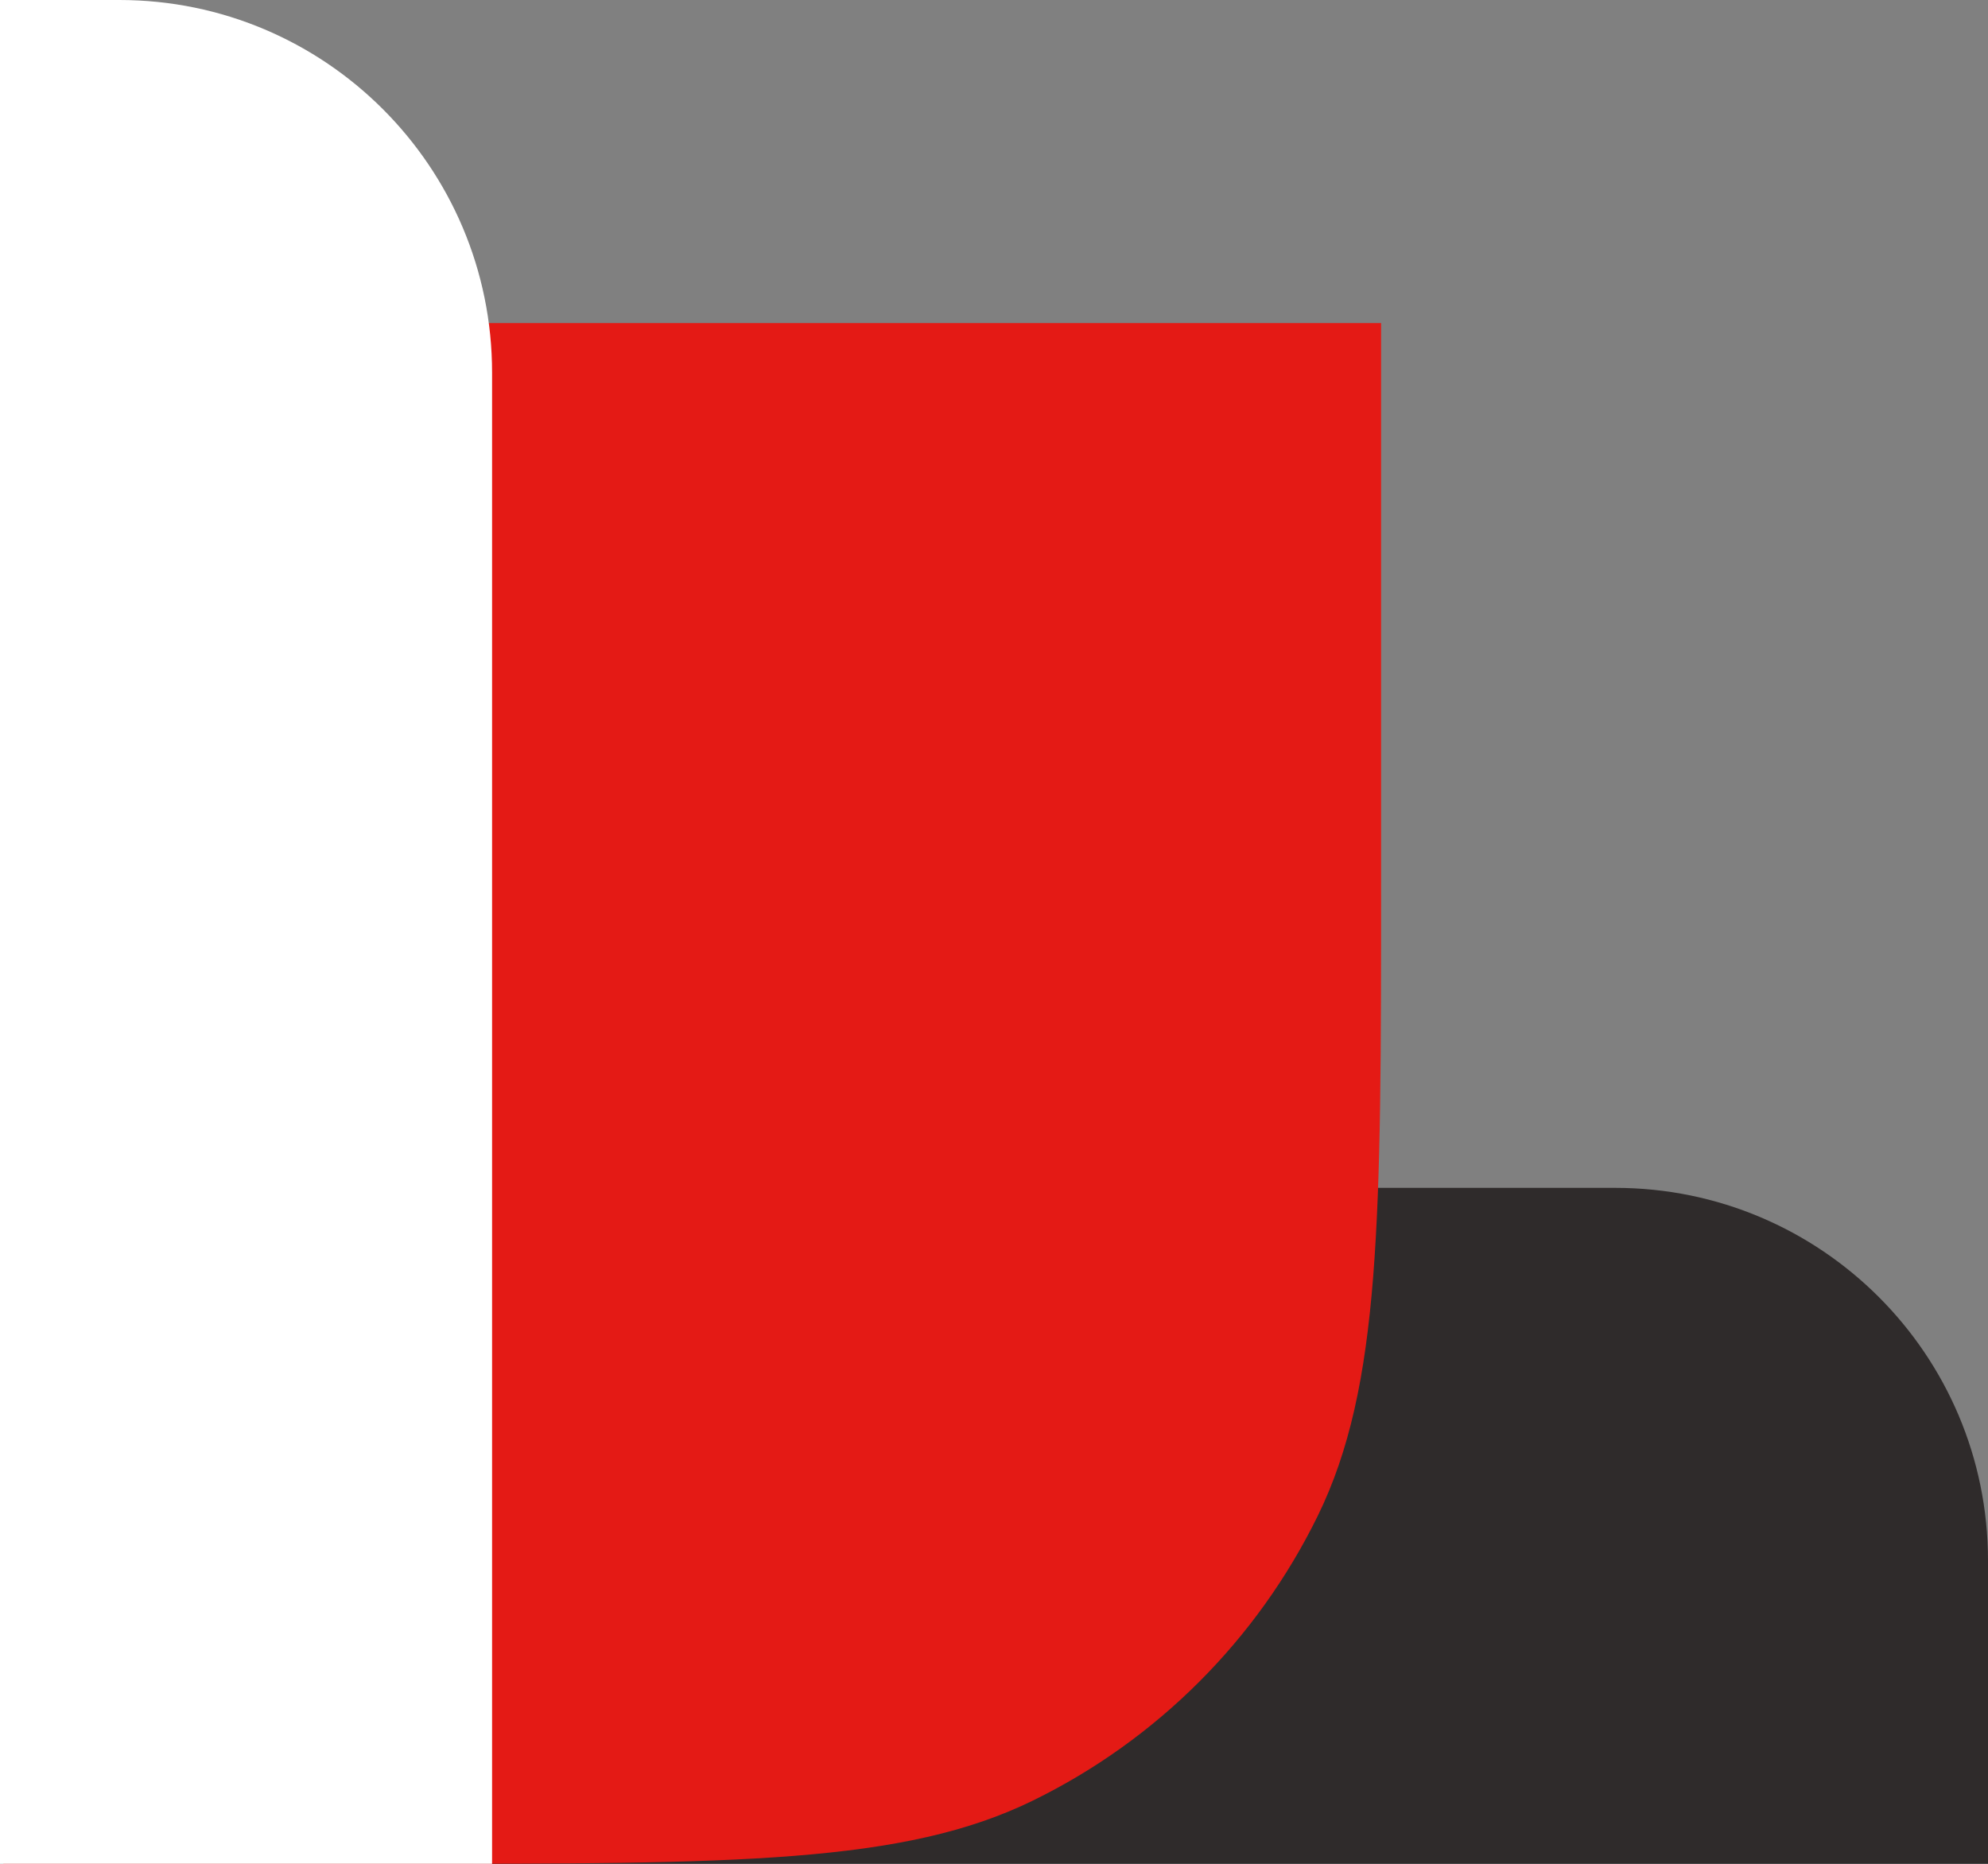 <svg width="160" height="150" viewBox="0 0 160 150" fill="none" xmlns="http://www.w3.org/2000/svg">
<rect x="0" y="0" width="160" height="150" fill="#808080" stroke="none"/>
<path d="M160 150L160 125.6C160 109.031 146.569 95.6 130 95.6L39.604 95.6L39.604 150L160 150Z" fill="#2F2B2B"/>
<path d="M32.155 150C59.215 150 72.745 150 83.152 144.901C93.117 140.02 101.175 131.962 106.057 121.997C111.155 111.589 111.155 98.06 111.155 71L111.155 26L0.264 26L0.264 150L32.155 150Z" fill="#E41A15"/>
<path d="M9.604 -1.31134e-06C26.172 -5.87108e-07 39.604 13.431 39.604 30L39.604 150L3.92197e-05 150L4.57764e-05 -1.73114e-06L9.604 -1.31134e-06Z" fill="white"/>
</svg>
